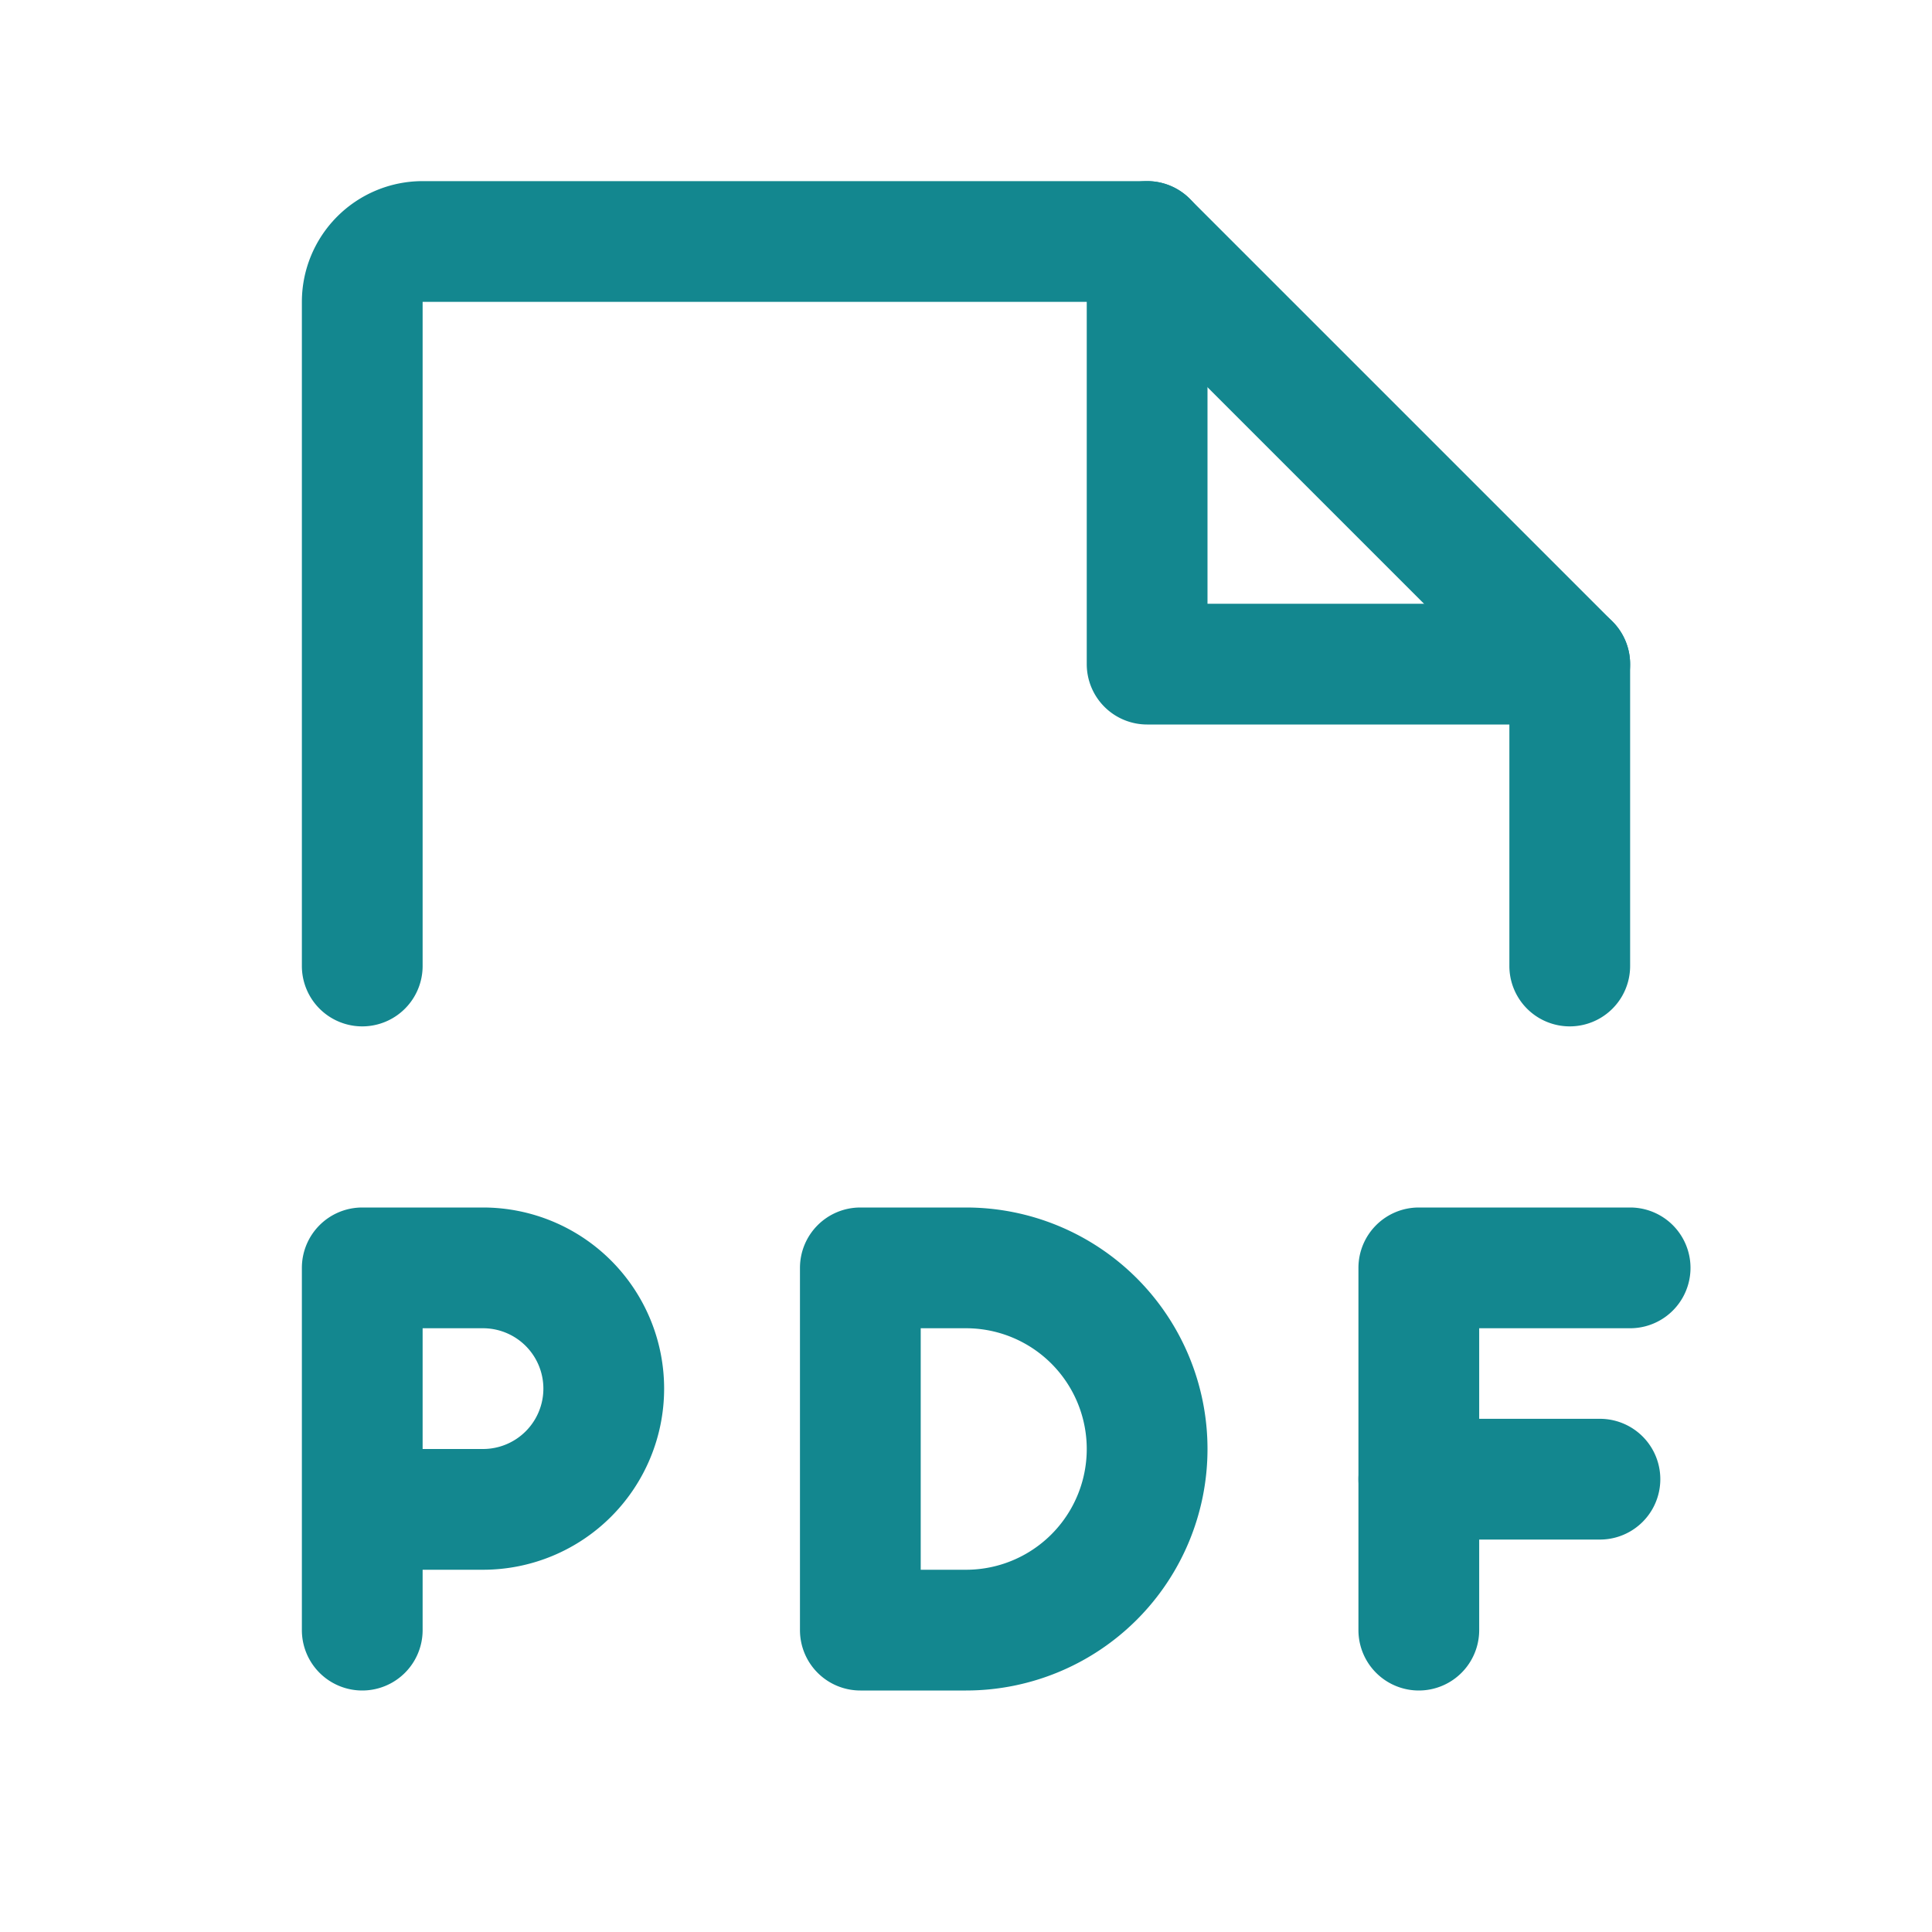 <svg width="32" height="32" fill="none" xmlns="http://www.w3.org/2000/svg"><path fill-rule="evenodd" clip-rule="evenodd" d="M5.586 3.586A2 2 0 017 3h12a1 1 0 01.707.293l7 7A1 1 0 0127 11v5a1 1 0 11-2 0v-4.586L18.586 5H7v11a1 1 0 11-2 0V5a2 2 0 01.586-1.414z" fill="#13878F"/><path fill-rule="evenodd" clip-rule="evenodd" d="M19 3a1 1 0 011 1v6h6a1 1 0 110 2h-7a1 1 0 01-1-1V4a1 1 0 011-1zM5 21a1 1 0 011-1h2a3 3 0 010 6H7v1a1 1 0 11-2 0v-6zm2 3h1a1 1 0 000-2H7v2zm15.5-3a1 1 0 011-1H27a1 1 0 110 2h-2.5v5a1 1 0 11-2 0v-6z" fill="#13878F"/><path fill-rule="evenodd" clip-rule="evenodd" d="M22.5 24.5a1 1 0 011-1h3a1 1 0 110 2h-3a1 1 0 01-1-1zM13.25 21a1 1 0 011-1H16a4 4 0 110 8h-1.75a1 1 0 01-1-1v-6zm2 1v4H16a2 2 0 000-4h-.75z" fill="#13878F"/></svg>